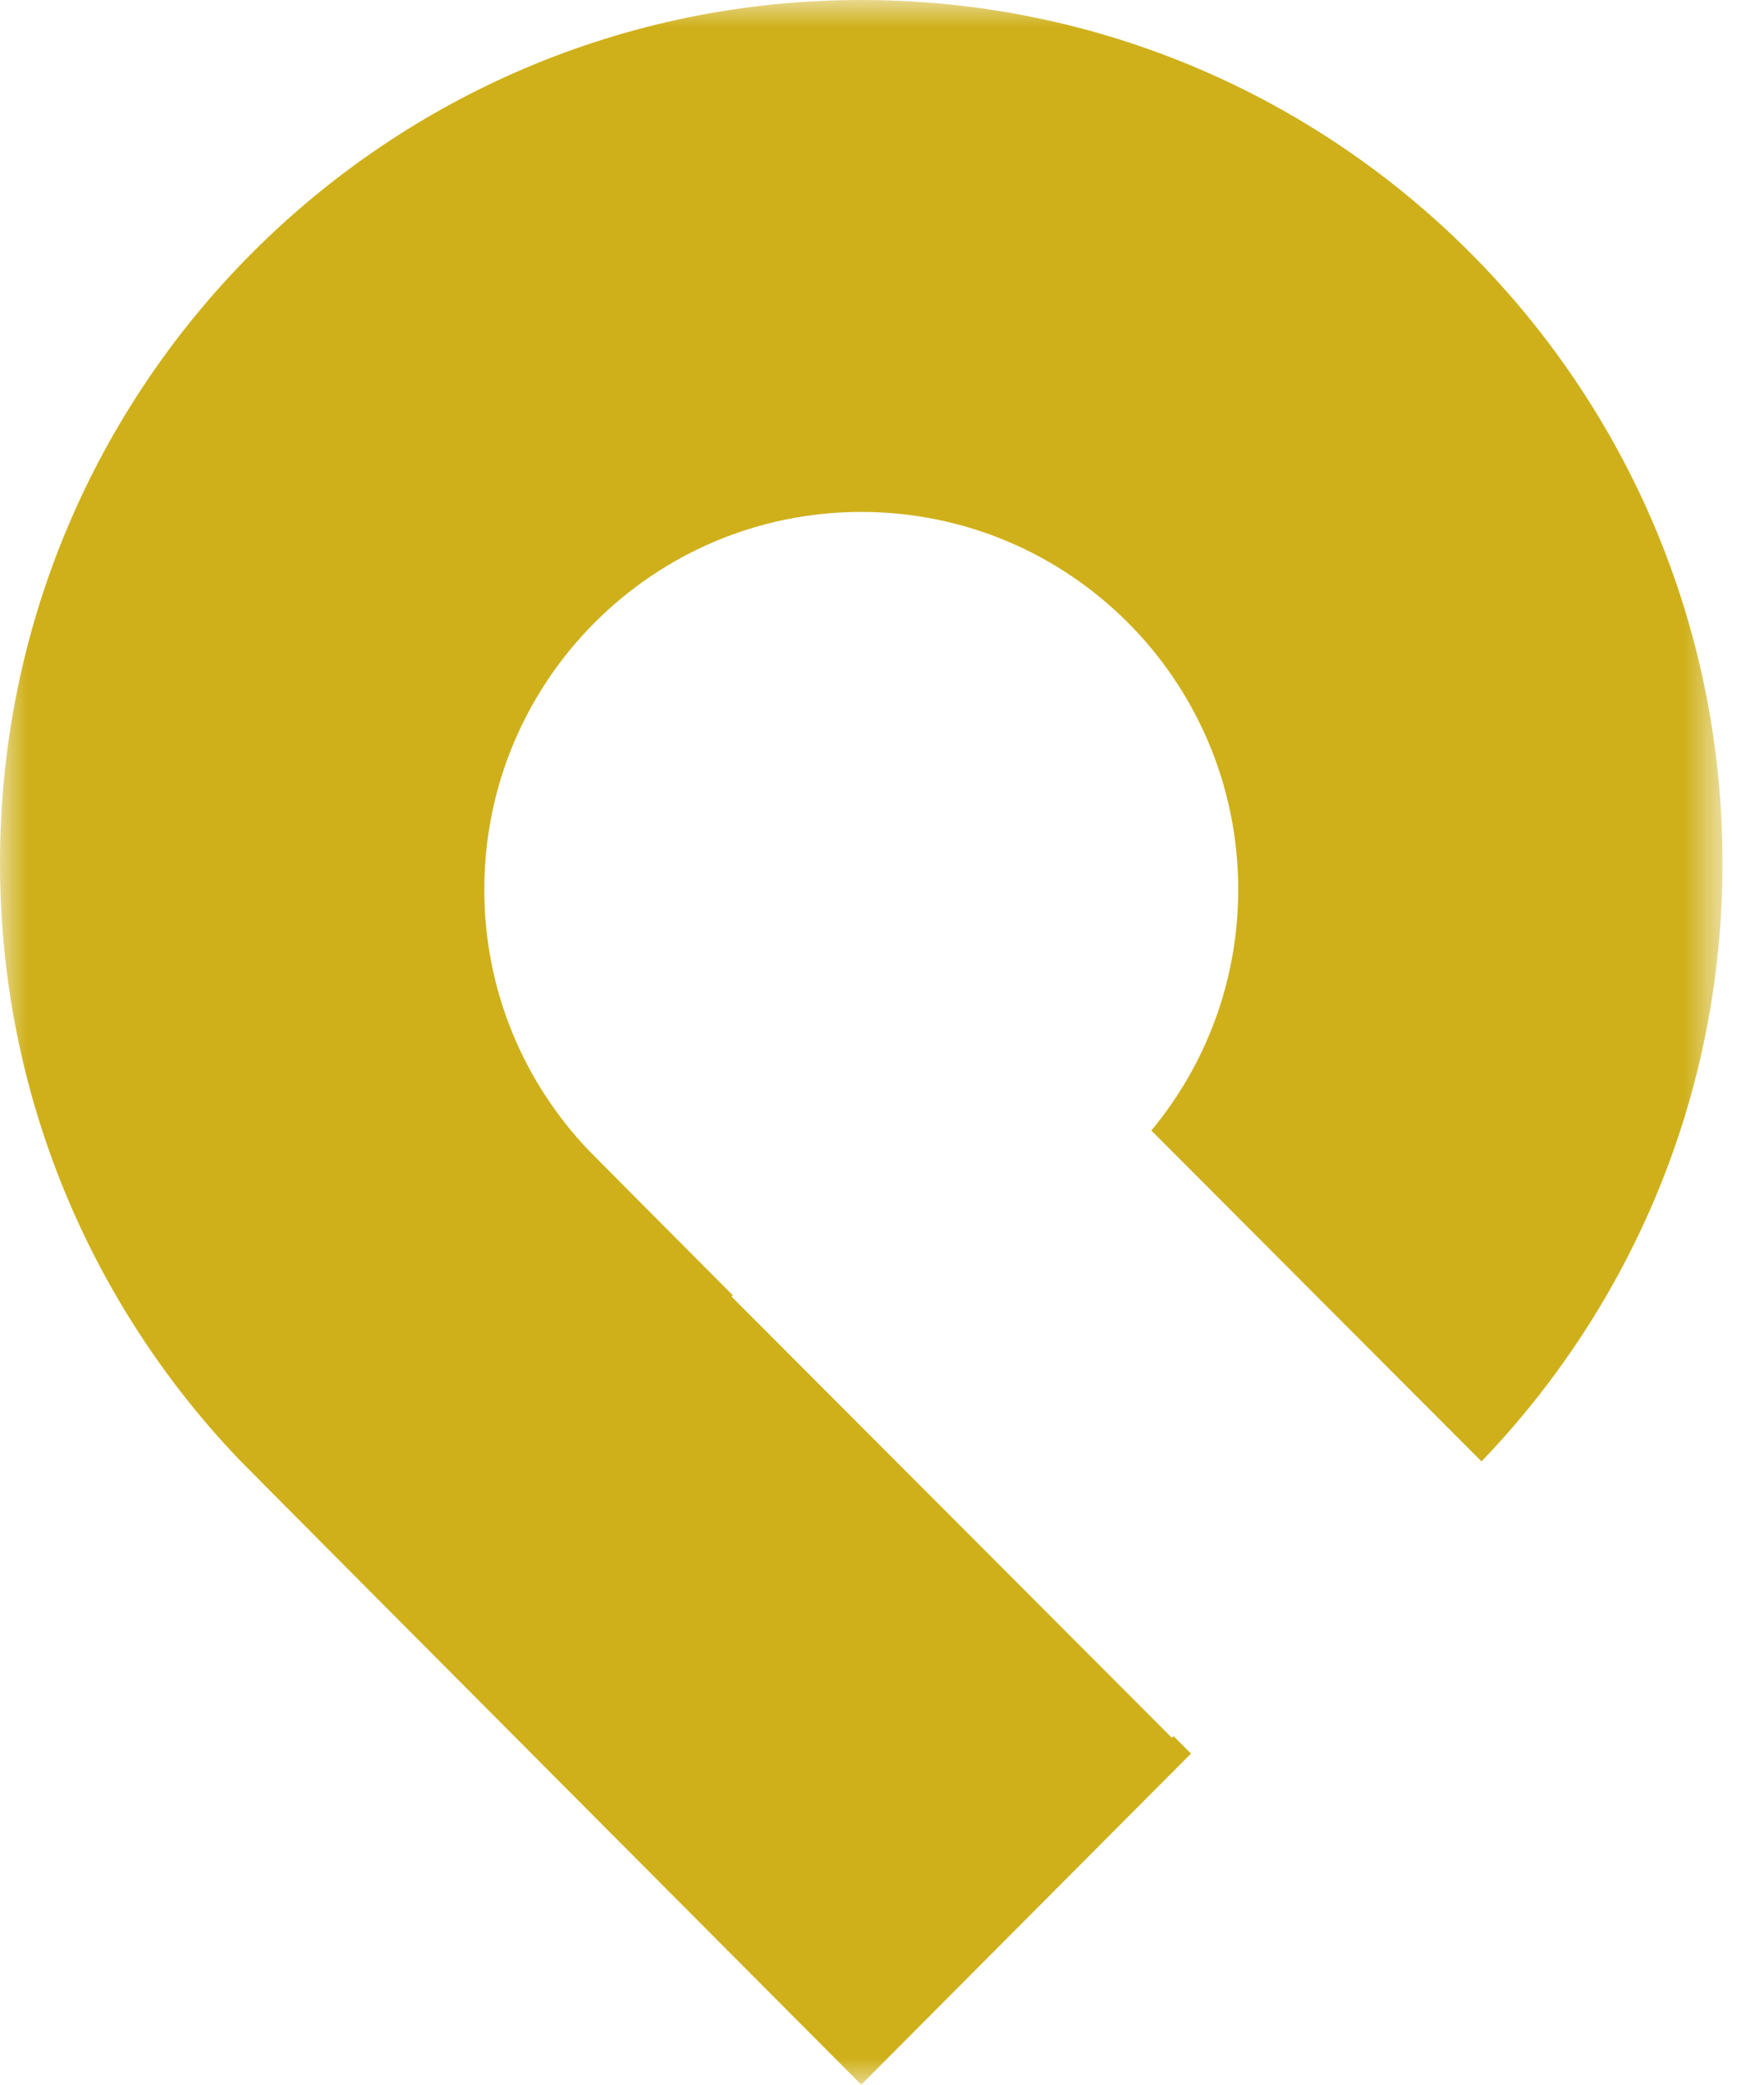 <svg width="33" height="39" viewBox="0 0 33 39" fill="none" xmlns="http://www.w3.org/2000/svg">
  <mask id="mask0_2_36" style="mask-type:alpha" maskUnits="userSpaceOnUse" x="0" y="0" width="33" height="39">
  <path fill-rule="evenodd" clip-rule="evenodd" d="M0 0H32.224V39H0V0Z" fill="white"/>
  </mask>
  <g mask="url(#mask0_2_36)">
  <path fill-rule="evenodd" clip-rule="evenodd" d="M21.923 32.511L13.684 24.255L13.708 24.231C12.386 22.904 11.013 21.524 11.014 21.522C9.804 20.254 9.06 18.535 9.06 16.643C9.06 12.74 12.218 9.577 16.112 9.577C20.007 9.577 23.164 12.74 23.164 16.643C23.164 18.357 22.553 19.927 21.539 21.15L27.715 27.34C30.506 24.436 32.224 20.494 32.224 16.145C32.224 7.229 25.01 0 16.112 0C7.213 0 0 7.229 0 16.145C0 20.47 1.7 24.395 4.463 27.294C4.46 27.301 16.112 39 16.112 39C16.112 39 19.267 35.833 22.28 32.806L21.954 32.479L21.923 32.511Z" fill="#CFB01A"/>
  </g>
</svg>
